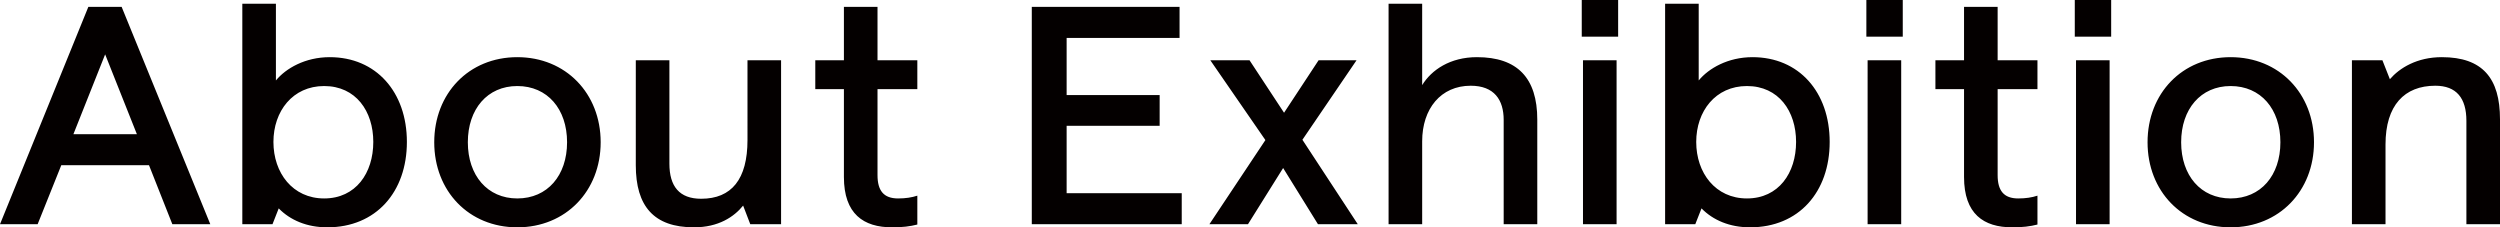 <svg xmlns="http://www.w3.org/2000/svg" width="363" height="33" viewBox="0 0 363 33">
  <path fill="#040000" fill-rule="evenodd" d="M358.121 32.557V17.543c0-3.292-1.445-5.095-4.516-5.095-4.472 0-7.228 2.84-7.228 8.522v11.587h-4.878V8.751h4.427l1.084 2.75c1.4-1.624 3.929-3.201 7.543-3.201 5.917 0 8.447 3.066 8.447 9.017v15.24h-4.879zm-34.235.451c-7.047 0-12.061-5.275-12.061-12.354 0-7.079 5.014-12.354 12.061-12.354 7.046 0 12.106 5.275 12.106 12.354 0 7.079-5.06 12.354-12.106 12.354zm0-20.515c-4.337 0-7.183 3.336-7.183 8.161 0 4.824 2.846 8.16 7.183 8.16 4.381 0 7.227-3.336 7.227-8.16 0-4.825-2.846-8.161-7.227-8.161zM301.258.004h5.284v5.32h-5.284V.004zm-9.078 33.004c-4.156 0-7.002-1.939-7.002-7.304v-12.76h-4.156V8.751h4.156V.996h4.879v7.755h5.782v4.193h-5.782v12.489c0 2.254.903 3.381 2.981 3.381 1.084 0 1.988-.135 2.801-.405v4.193c-1.085.271-2.124.406-3.659.406zM270.996.004h5.285v5.32h-5.285V.004zm-16.891 33.004c-2.936 0-5.375-1.037-7.046-2.751l-.904 2.3h-4.381V.545h4.878v11.136c1.446-1.757 4.246-3.381 7.814-3.381 6.731 0 11.203 5.05 11.203 12.309 0 7.258-4.472 12.399-11.564 12.399zm-.451-20.515c-4.562 0-7.363 3.652-7.363 8.116 0 4.508 2.801 8.205 7.363 8.205 4.608 0 7.137-3.697 7.137-8.205 0-4.464-2.529-8.116-7.137-8.116zM229.67.004h5.284v5.32h-5.284V.004zm-11.336 17.404c0-2.886-1.355-4.96-4.788-4.96-4.337 0-7.047 3.336-7.047 8.071v12.038h-4.878V.545h4.878v11.813c1.355-2.209 4.066-4.058 7.95-4.058 5.873 0 8.764 3.021 8.764 9.062v15.195h-4.879V17.408zm-26.965 15.149l-5.059-8.161-5.104 8.161h-5.601l8.13-12.219-7.996-11.587h5.693l5.013 7.62 5.015-7.62h5.51l-7.86 11.542 8.041 12.264h-5.782zM149.816.996h21.456v4.509h-16.397v8.296h13.506v4.464h-13.506v9.783h16.713v4.509h-21.772V.996zm-20.279 32.012c-4.155 0-7.001-1.939-7.001-7.304v-12.76h-4.156V8.751h4.156V.996h4.879v7.755h5.782v4.193h-5.782v12.489c0 2.254.903 3.381 2.98 3.381 1.085 0 1.988-.135 2.802-.405v4.193c-1.085.271-2.124.406-3.66.406zm-21.634-3.156c-1.311 1.623-3.569 3.156-7.137 3.156-5.827 0-8.448-3.066-8.448-9.017V8.751h4.879v15.014c0 3.291 1.446 5.094 4.607 5.094 4.427 0 6.731-2.84 6.731-8.521V8.751h4.878v23.806h-4.472l-1.038-2.705zm-32.791 3.156c-7.047 0-12.06-5.275-12.06-12.354 0-7.079 5.013-12.354 12.06-12.354 7.047 0 12.106 5.275 12.106 12.354 0 7.079-5.059 12.354-12.106 12.354zm0-20.515c-4.337 0-7.182 3.336-7.182 8.161 0 4.824 2.845 8.16 7.182 8.16 4.381 0 7.227-3.336 7.227-8.16 0-4.825-2.846-8.161-7.227-8.161zM47.516 33.008c-2.936 0-5.375-1.037-7.046-2.751l-.904 2.3h-4.381V.545h4.878v11.136C41.509 9.924 44.309 8.3 47.877 8.3c6.731 0 11.203 5.05 11.203 12.309 0 7.258-4.472 12.399-11.564 12.399zm-.451-20.515c-4.562 0-7.364 3.652-7.364 8.116 0 4.508 2.802 8.205 7.364 8.205 4.607 0 7.137-3.697 7.137-8.205 0-4.464-2.53-8.116-7.137-8.116zM21.636 23.991H8.898l-3.433 8.566H0L12.828.996h4.833l12.874 31.561h-5.511l-3.388-8.566zM15.267 7.894l-4.608 11.588h9.216L15.267 7.894zm219.461 24.663h-4.878V8.751h4.878v23.806zm41.326 0h-4.877V8.751h4.877v23.806zm30.262 0h-4.878V8.751h4.878v23.806z"/>
</svg>